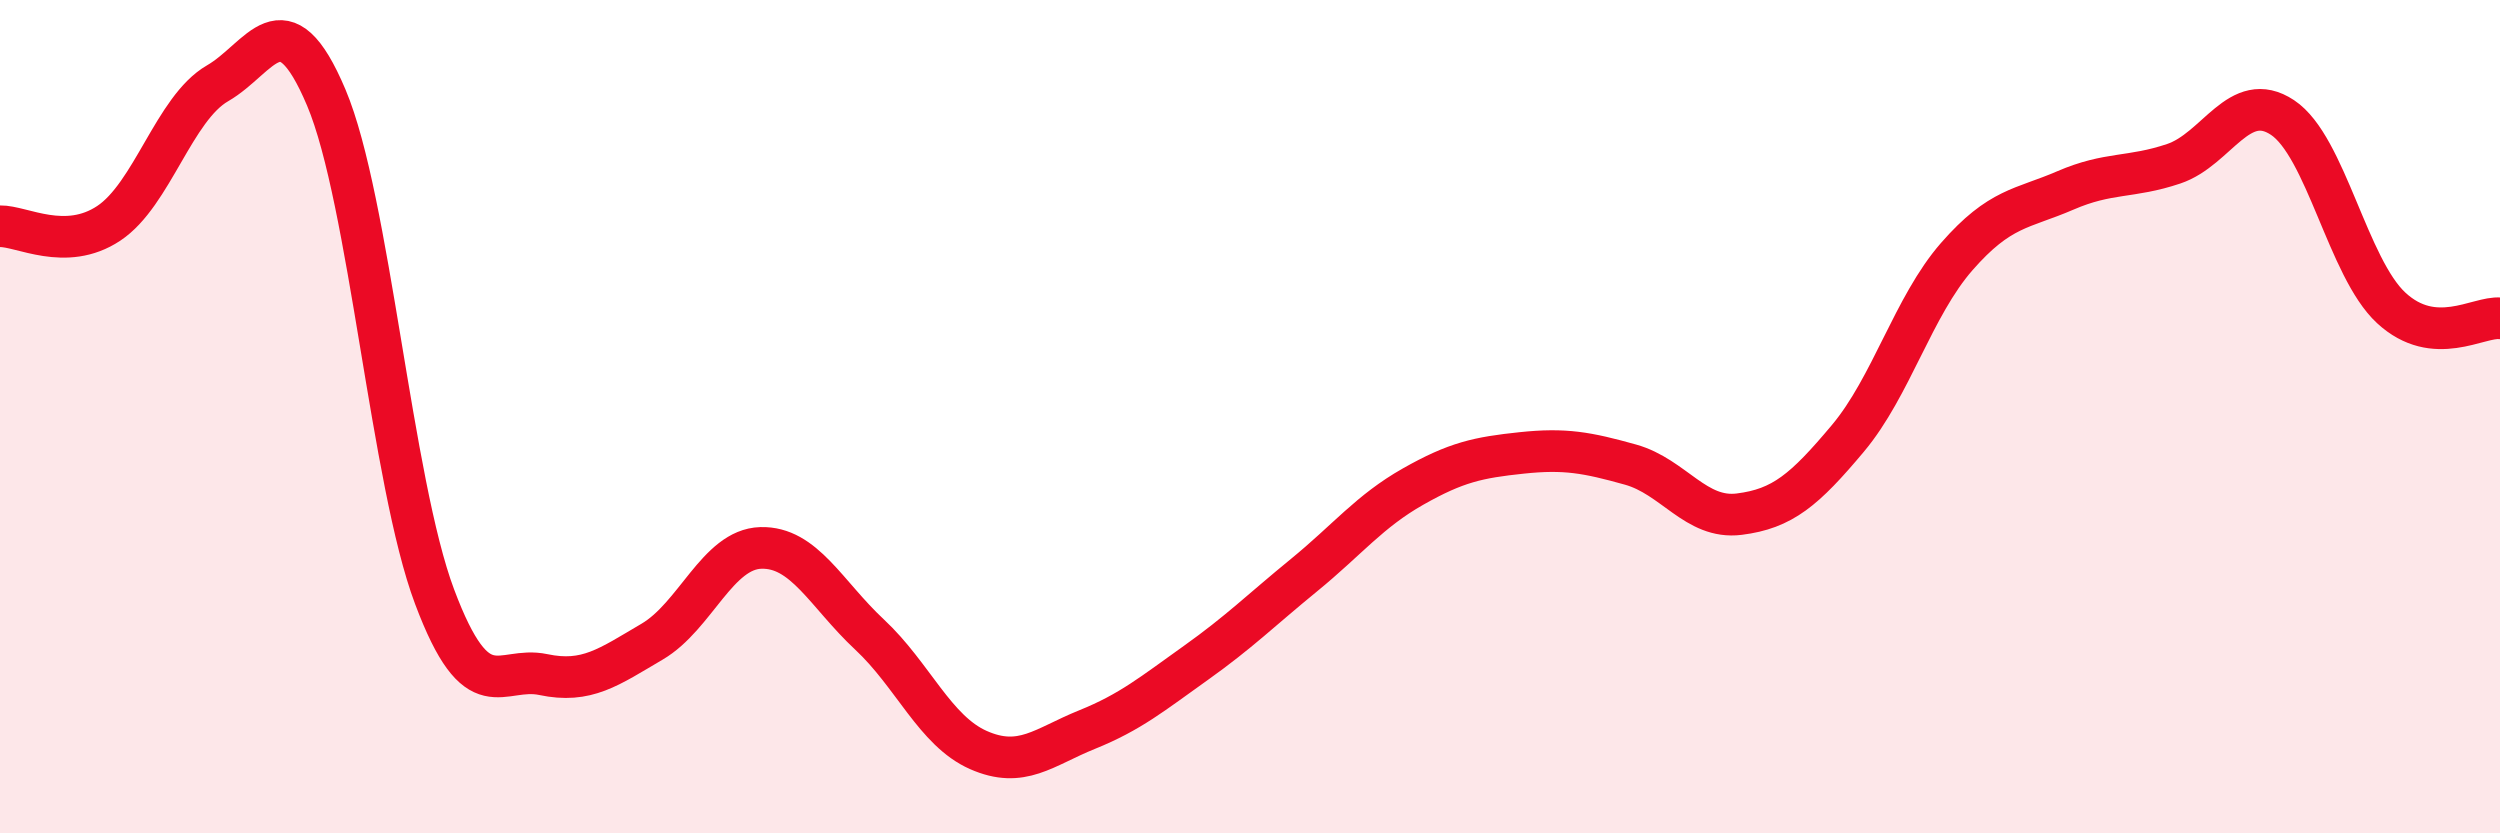 
    <svg width="60" height="20" viewBox="0 0 60 20" xmlns="http://www.w3.org/2000/svg">
      <path
        d="M 0,5.43 C 0.52,5.42 1.57,6.05 2.61,5.36 C 3.65,4.67 4.18,2.6 5.22,2 C 6.26,1.4 6.79,-0.12 7.83,2.34 C 8.87,4.8 9.39,11.55 10.43,14.32 C 11.47,17.09 12,15.97 13.04,16.19 C 14.08,16.41 14.61,16.01 15.65,15.4 C 16.69,14.79 17.22,13.18 18.26,13.15 C 19.3,13.12 19.83,14.26 20.87,15.23 C 21.91,16.2 22.44,17.54 23.48,18 C 24.52,18.46 25.05,17.93 26.09,17.51 C 27.13,17.09 27.66,16.65 28.7,15.91 C 29.74,15.17 30.26,14.65 31.3,13.8 C 32.34,12.95 32.87,12.27 33.91,11.68 C 34.95,11.09 35.48,10.98 36.52,10.87 C 37.56,10.76 38.09,10.86 39.13,11.15 C 40.17,11.44 40.7,12.47 41.74,12.34 C 42.78,12.21 43.31,11.76 44.35,10.52 C 45.39,9.28 45.92,7.35 46.96,6.16 C 48,4.97 48.53,5.02 49.57,4.57 C 50.61,4.12 51.13,4.28 52.17,3.93 C 53.21,3.58 53.74,2.13 54.78,2.82 C 55.82,3.51 56.35,6.43 57.39,7.39 C 58.43,8.35 59.48,7.59 60,7.64L60 20L0 20Z"
        fill="#EB0A25"
        opacity="0.1"
        stroke-linecap="round"
        stroke-linejoin="round"
      />
      <path
        d="M 0,5.43 C 0.52,5.42 1.57,6.05 2.61,5.36 C 3.65,4.67 4.18,2.6 5.22,2 C 6.26,1.4 6.79,-0.12 7.83,2.34 C 8.87,4.8 9.39,11.55 10.43,14.32 C 11.47,17.09 12,15.97 13.04,16.19 C 14.08,16.41 14.61,16.01 15.65,15.4 C 16.69,14.79 17.22,13.18 18.26,13.15 C 19.3,13.12 19.83,14.26 20.87,15.23 C 21.91,16.2 22.44,17.54 23.48,18 C 24.52,18.46 25.05,17.93 26.09,17.51 C 27.13,17.09 27.66,16.65 28.7,15.91 C 29.74,15.17 30.26,14.65 31.3,13.8 C 32.34,12.95 32.87,12.27 33.91,11.68 C 34.95,11.09 35.48,10.98 36.52,10.87 C 37.56,10.76 38.09,10.86 39.13,11.15 C 40.17,11.44 40.7,12.47 41.74,12.34 C 42.78,12.21 43.31,11.76 44.35,10.52 C 45.39,9.28 45.92,7.35 46.96,6.16 C 48,4.97 48.53,5.02 49.57,4.57 C 50.61,4.12 51.13,4.28 52.17,3.93 C 53.21,3.58 53.74,2.13 54.78,2.82 C 55.82,3.51 56.35,6.43 57.39,7.39 C 58.43,8.35 59.48,7.59 60,7.64"
        stroke="#EB0A25"
        stroke-width="1"
        fill="none"
        stroke-linecap="round"
        stroke-linejoin="round"
      />
    </svg>
  